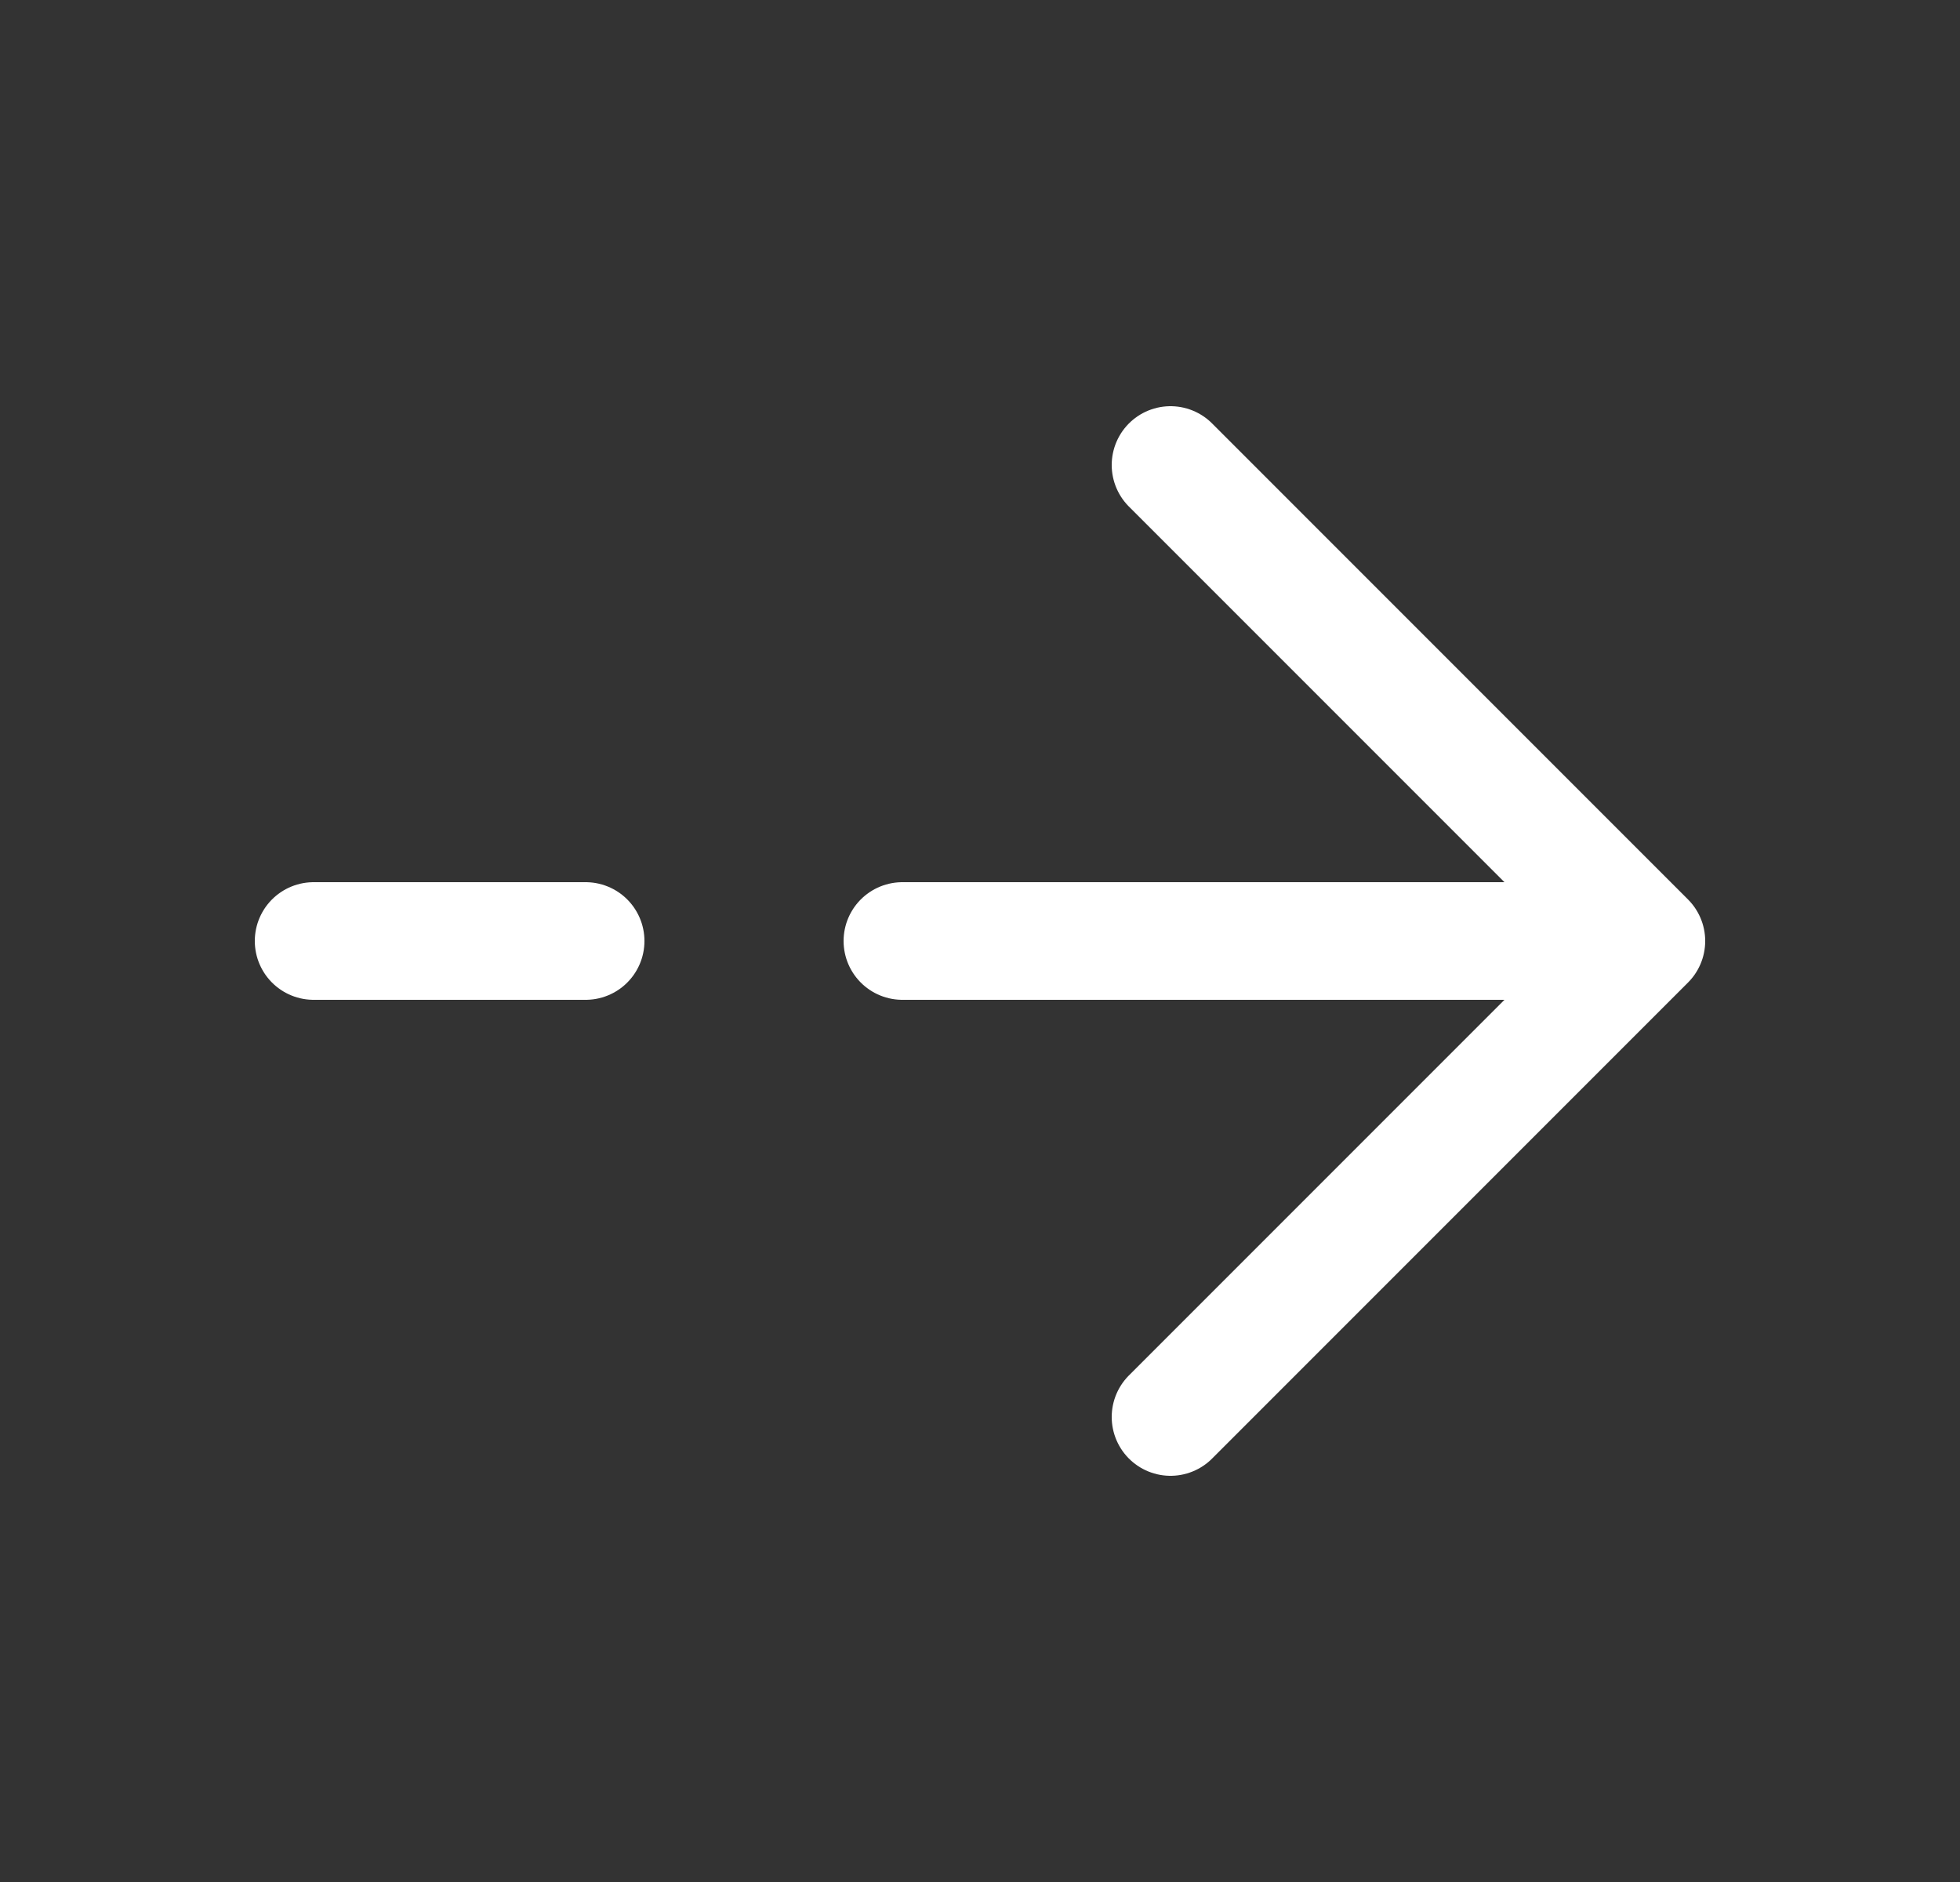 <svg xmlns="http://www.w3.org/2000/svg" fill="none" viewBox="0 0 25 24"><rect x="0" y="0" width="25" height="24" fill="#333333" stroke="none"/><path stroke="#fff" stroke-linecap="round" stroke-linejoin="round" stroke-miterlimit="10" stroke-width="1.5" d="M14.93 5.93 21 12l-6.07 6.07M11.51 12h9.32M4 12h3.47"/></svg>